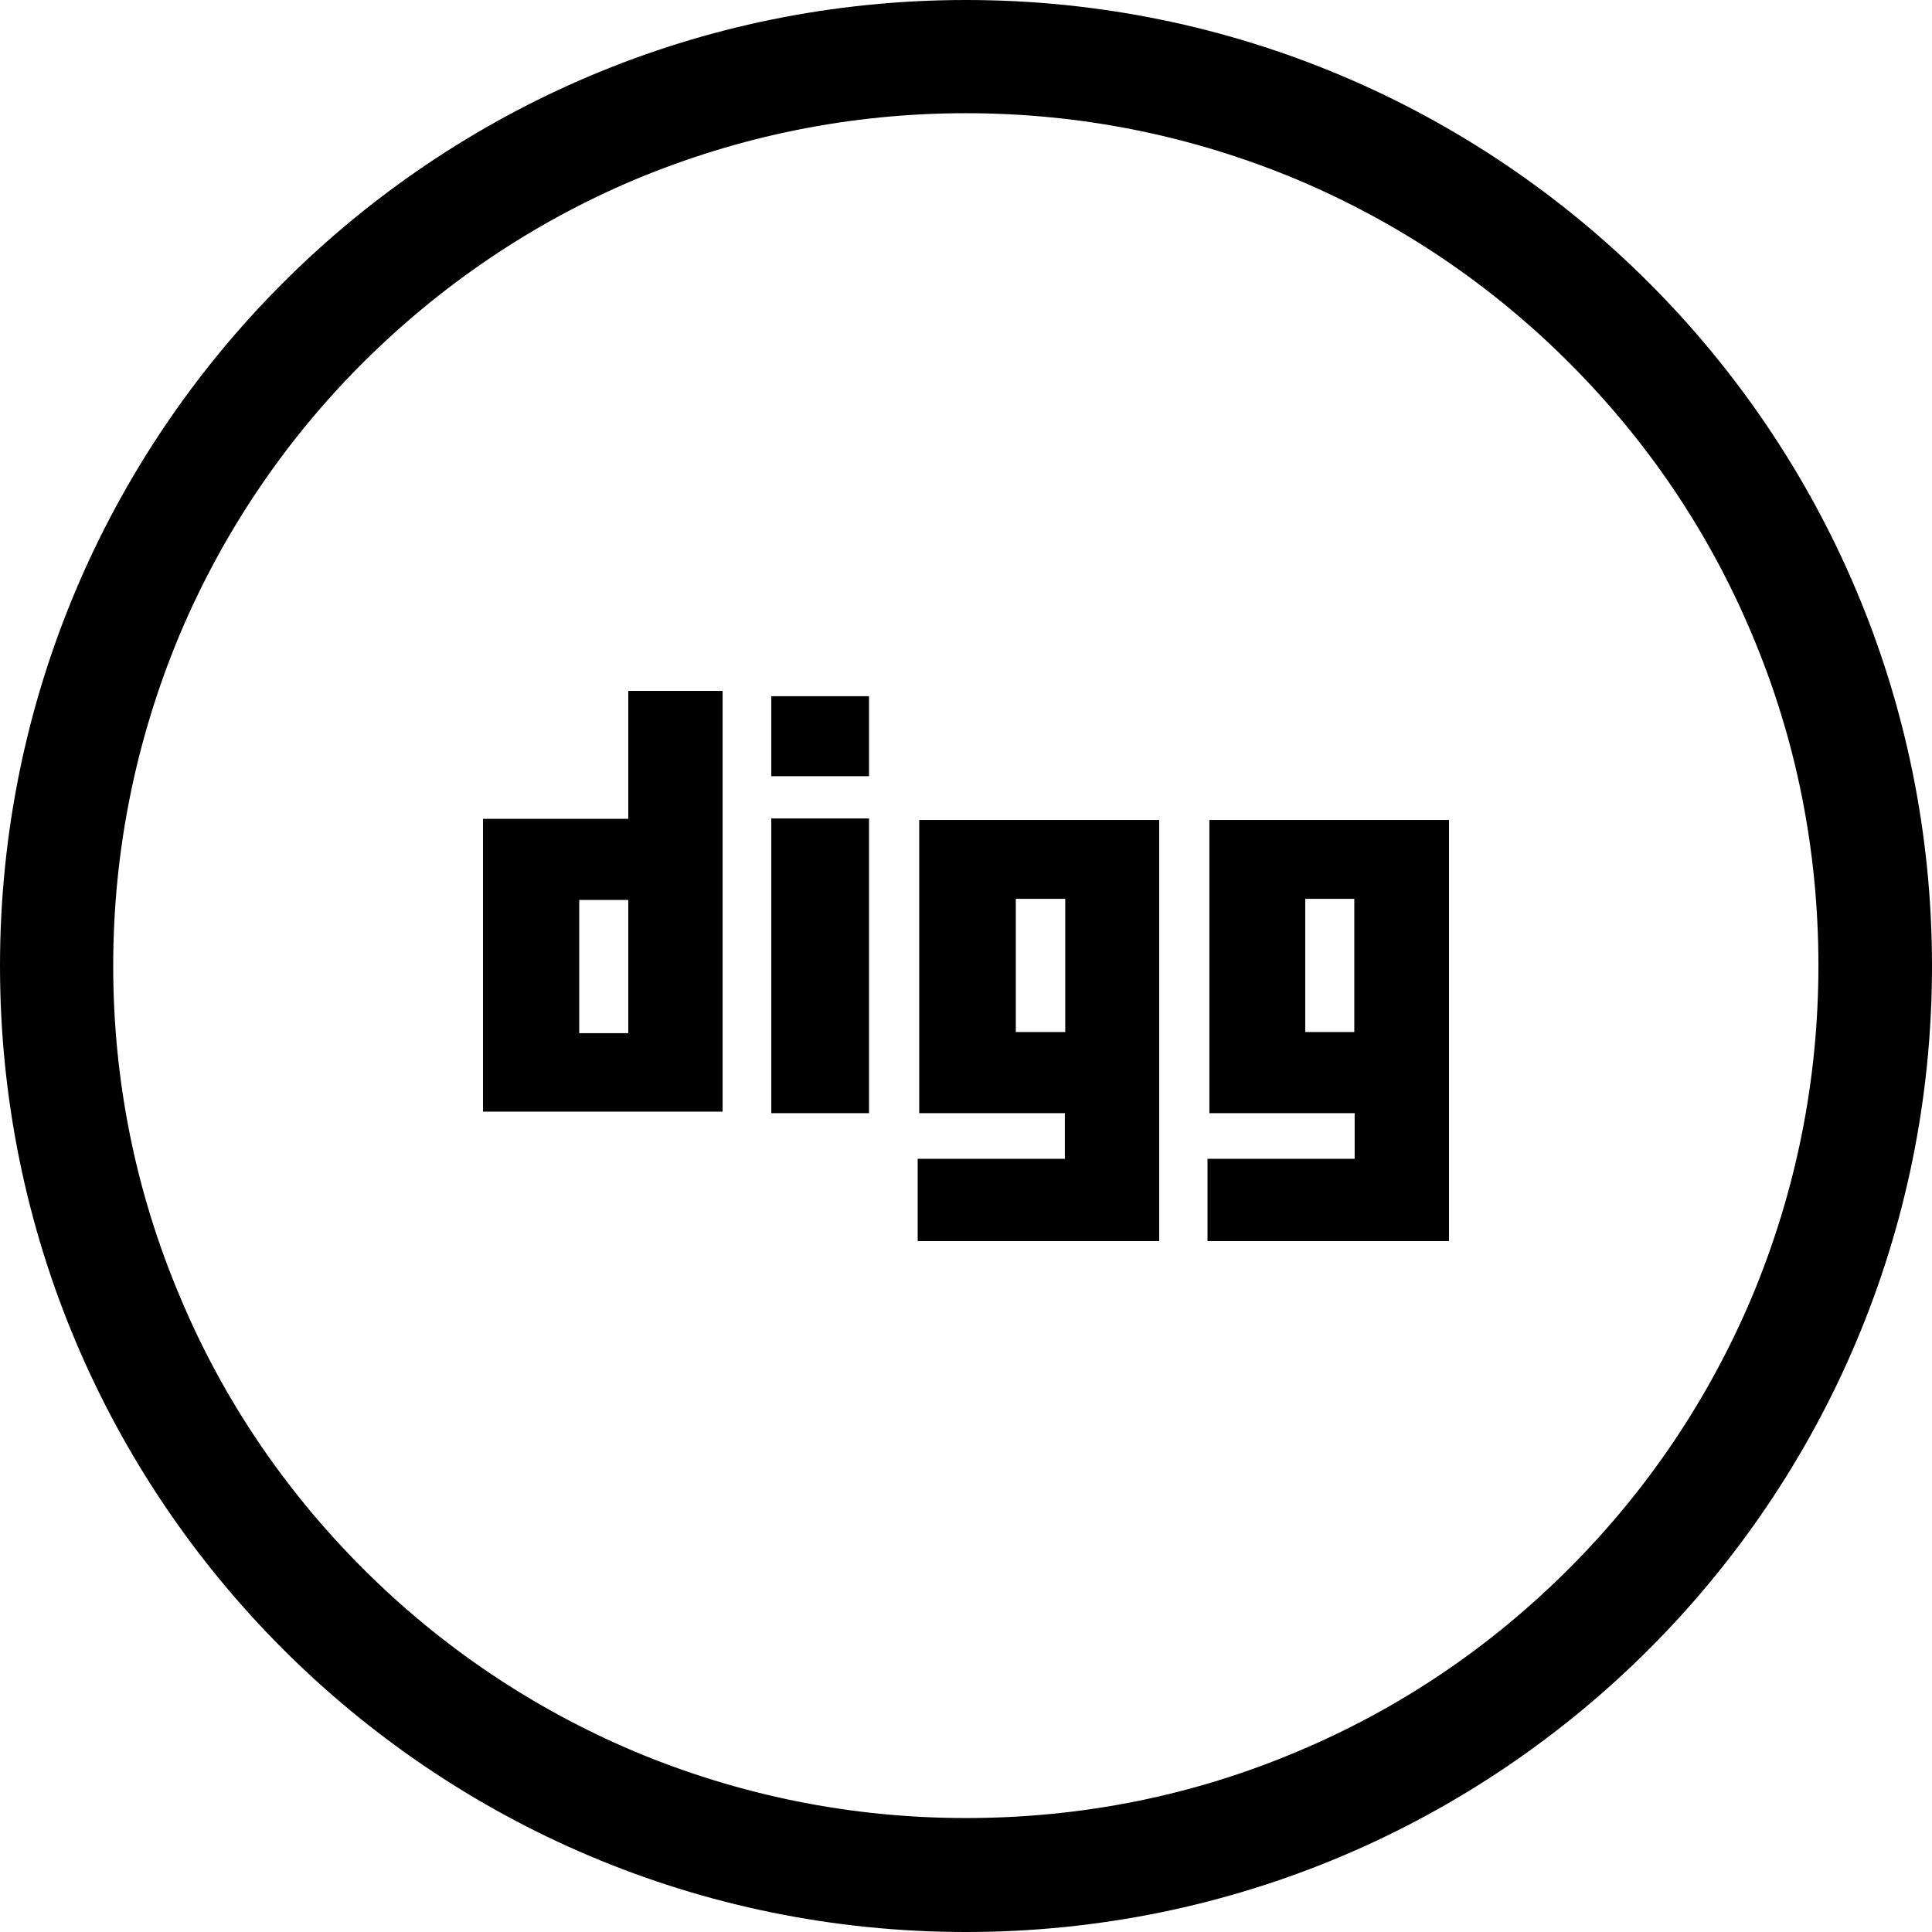 <?xml version="1.0" encoding="utf-8"?>


<svg fill="#000000" version="1.1" id="Layer_1" xmlns="http://www.w3.org/2000/svg" xmlns:xlink="http://www.w3.org/1999/xlink" 
	 viewBox="0 0 512 512" xml:space="preserve">
<g>
	<path d="M256,0C114.6,0,0,114.6,0,256s114.6,256,256,256s256-114.6,256-256S397.4,0,256,0z M415.8,415.7
		c-20.8,20.8-44.9,37.1-71.8,48.4c-27.8,11.8-57.4,17.7-88,17.7c-30.5,0-60.1-6-88-17.7c-26.9-11.4-51.1-27.7-71.8-48.4
		c-20.8-20.8-37.1-44.9-48.4-71.8C36,316.1,30,286.5,30,256s6-60.1,17.7-88c11.4-26.9,27.7-51.1,48.4-71.8
		c20.9-20.8,45-37.1,71.9-48.5C195.9,36,225.5,30,256,30s60.1,6,88,17.7c26.9,11.4,51.1,27.7,71.8,48.4
		c20.8,20.8,37.1,44.9,48.4,71.8c11.8,27.8,17.7,57.4,17.7,88c0,30.5-6,60.1-17.7,88C452.8,370.8,436.5,395,415.8,415.7z"/>
	<path d="M166.5,217H128v77.6h63.5V183.1h-25V217z M166.5,273.8h-13v-35.3h13V273.8z"/>
	<path d="M243.6,295L243.6,295h38.6v12.1h-39v21.8h52.9h11.1V217.3h-63.6V295z M269.2,238.2h13.1v35.3h-13.1V238.2z"/>
	<path d="M320.5,295H359v12.1h-39v21.8h53h11V217.3h-63.5V295z M345.9,238.2h13v35.3h-13V238.2z"/>
	<rect x="204.4" y="216.9" width="25.9" height="78.1"/>
	<rect x="204.4" y="184.5" width="25.9" height="21.2"/>
</g>
</svg>